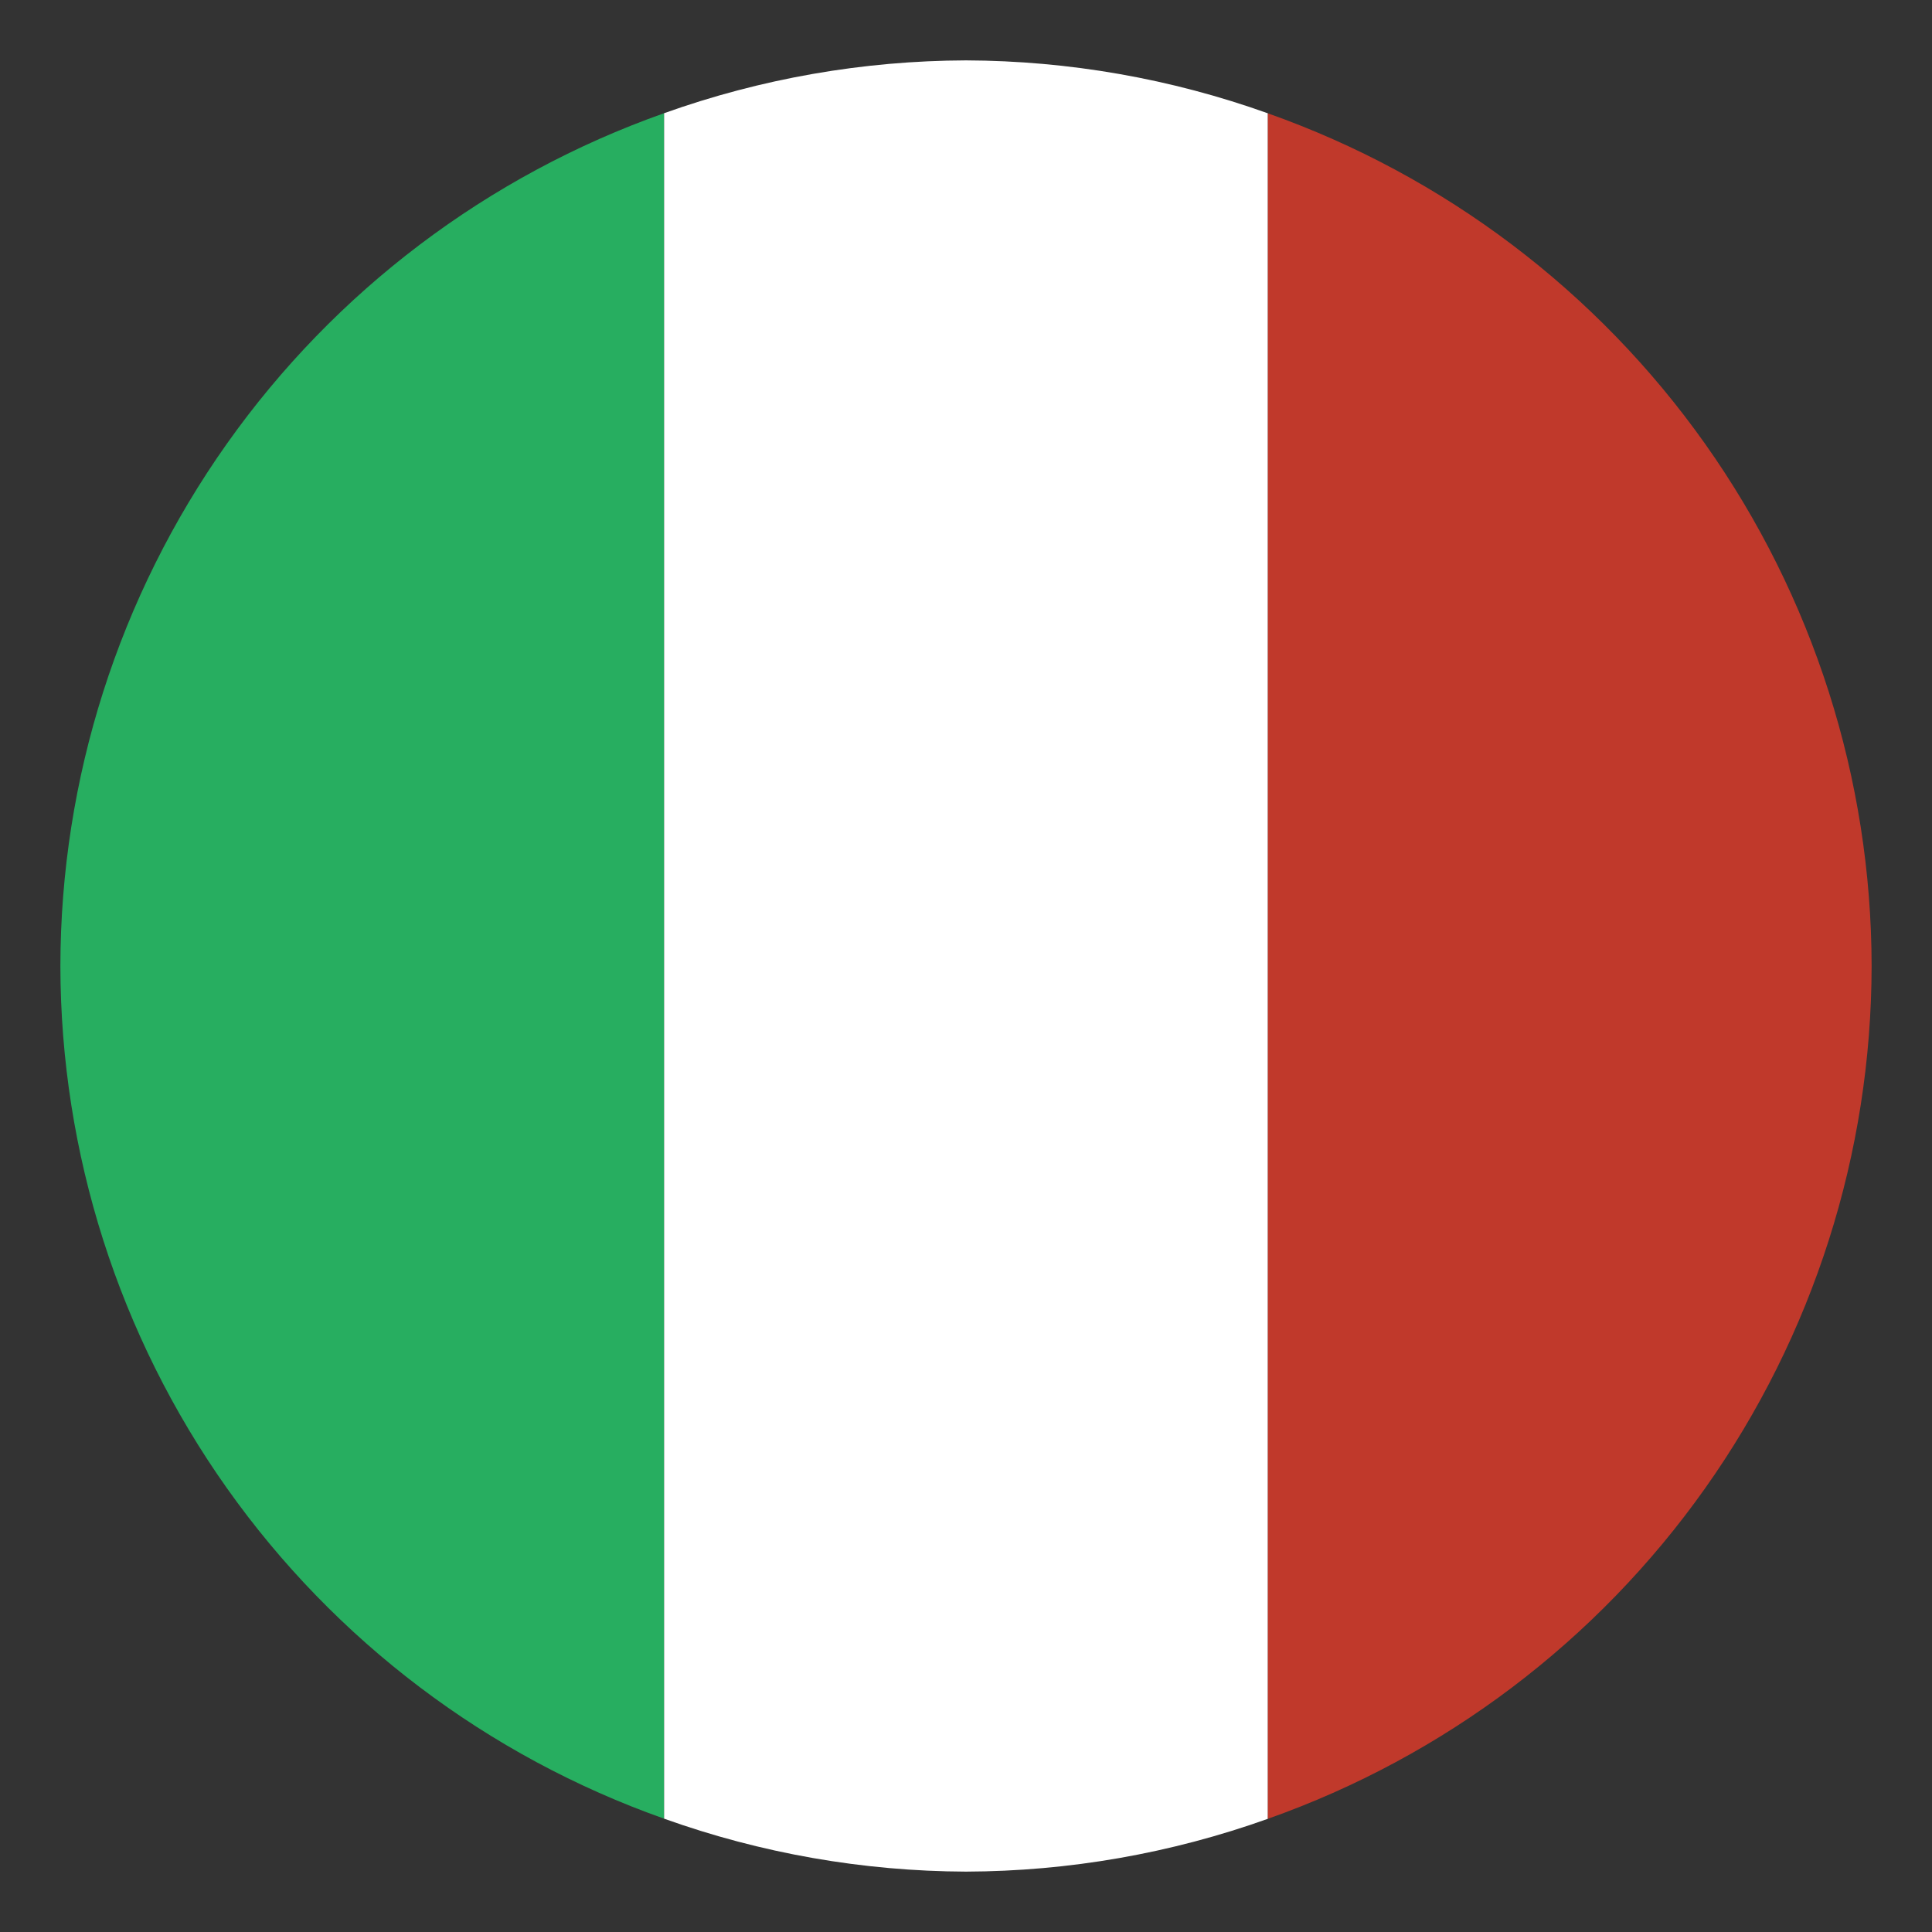 <svg width="47" height="47" viewBox="0 0 47 47" fill="none" xmlns="http://www.w3.org/2000/svg">
<rect x="0" y="0" width="47" height="47" fill="#333333" stroke="none"/>
<path d="M16.156 2.754C11.865 4.271 8.149 7.08 5.519 10.795C2.889 14.51 1.474 18.948 1.469 23.5C1.475 28.051 2.89 32.489 5.52 36.203C8.15 39.917 11.865 42.726 16.156 44.243V2.754Z" fill="#27AE60"/>
<path d="M23.5 1.469C20.997 1.477 18.513 1.911 16.156 2.754V44.243C18.513 45.087 20.997 45.522 23.5 45.531C26.003 45.523 28.487 45.089 30.844 44.246V2.757C28.487 1.913 26.003 1.478 23.5 1.469Z" fill="white"/>
<path d="M30.844 2.757V44.246C35.135 42.729 38.851 39.92 41.481 36.205C44.111 32.49 45.526 28.052 45.531 23.5C45.526 18.949 44.11 14.511 41.48 10.797C38.85 7.083 35.135 4.274 30.844 2.757Z" fill="#C0392B"/>
</svg>

